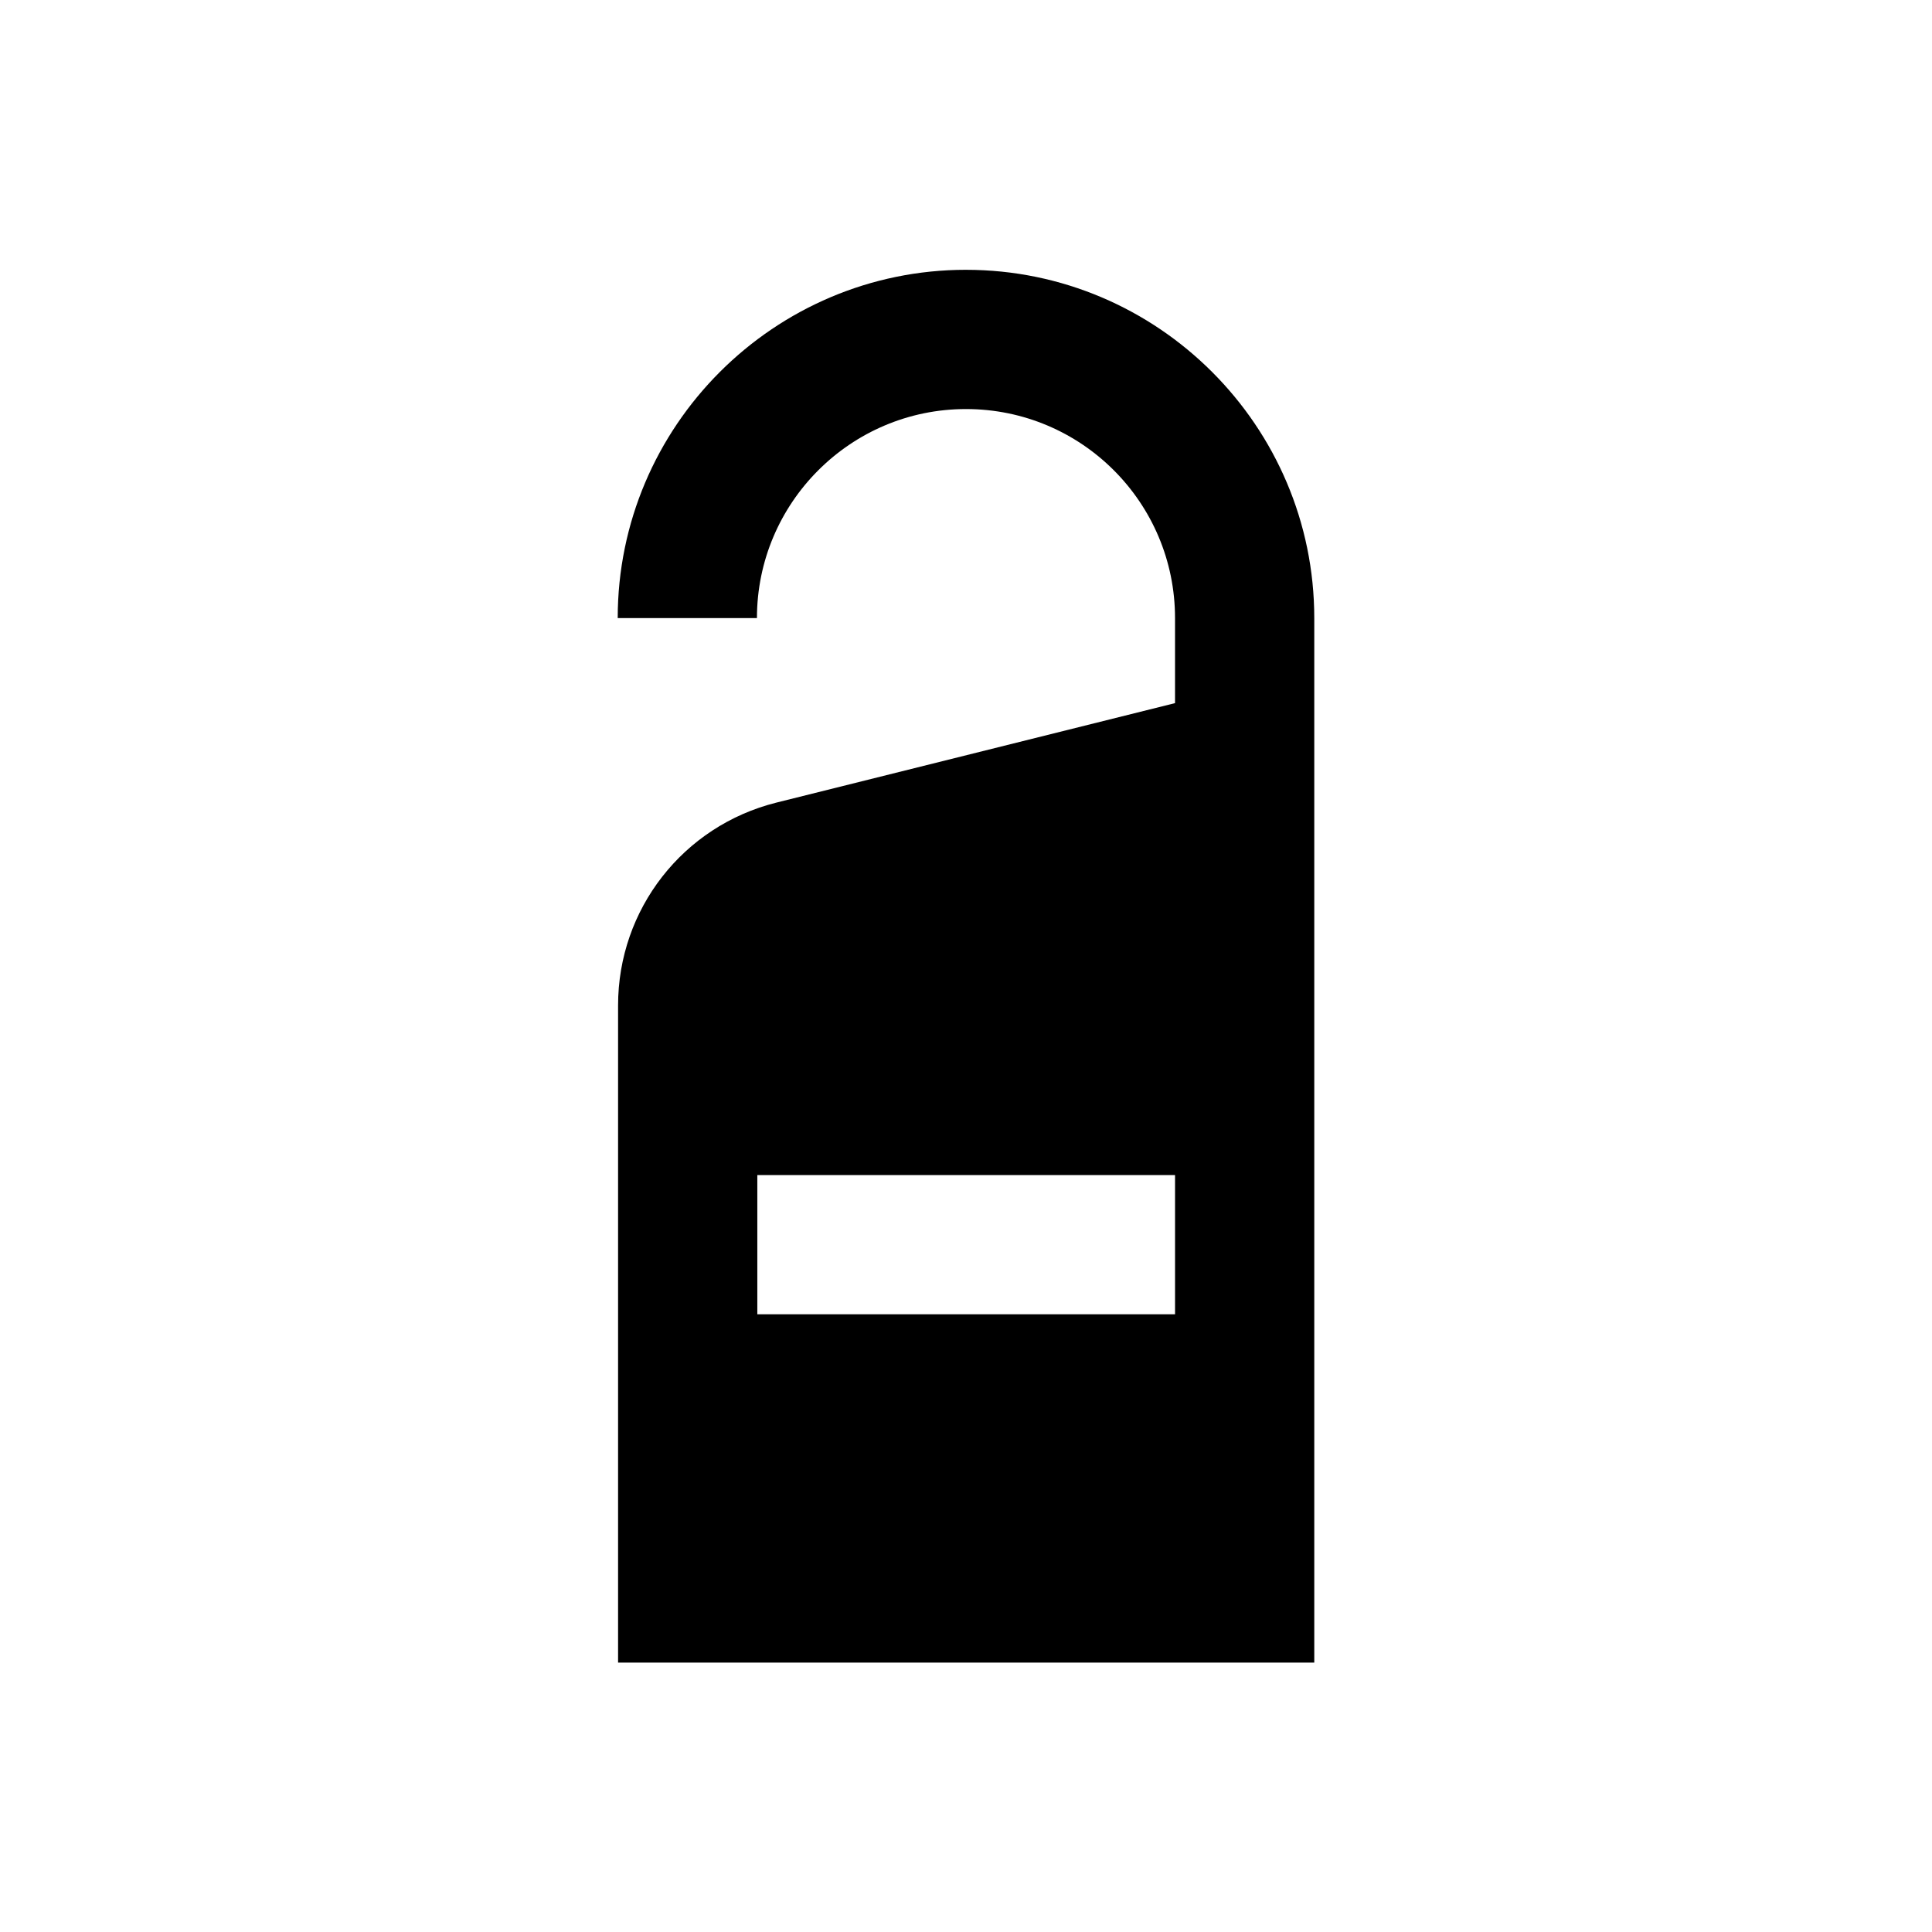 <?xml version="1.0" encoding="UTF-8"?>
<!-- Uploaded to: ICON Repo, www.svgrepo.com, Generator: ICON Repo Mixer Tools -->
<svg fill="#000000" width="800px" height="800px" version="1.1" viewBox="144 144 512 512" xmlns="http://www.w3.org/2000/svg">
 <path d="m400 215.5c-50.871 0-92.301 41.426-92.301 92.301h36.898c0-30.504 24.797-55.398 55.398-55.398 30.602 0 55.398 24.797 55.398 55.398v22.535l-105.68 26.371c-24.699 6.199-41.918 28.242-41.918 53.727v174.17h184.5v-276.8c0-50.871-41.426-92.301-92.297-92.301zm55.398 276.8h-110.7v-36.898h110.7z"/>
</svg>